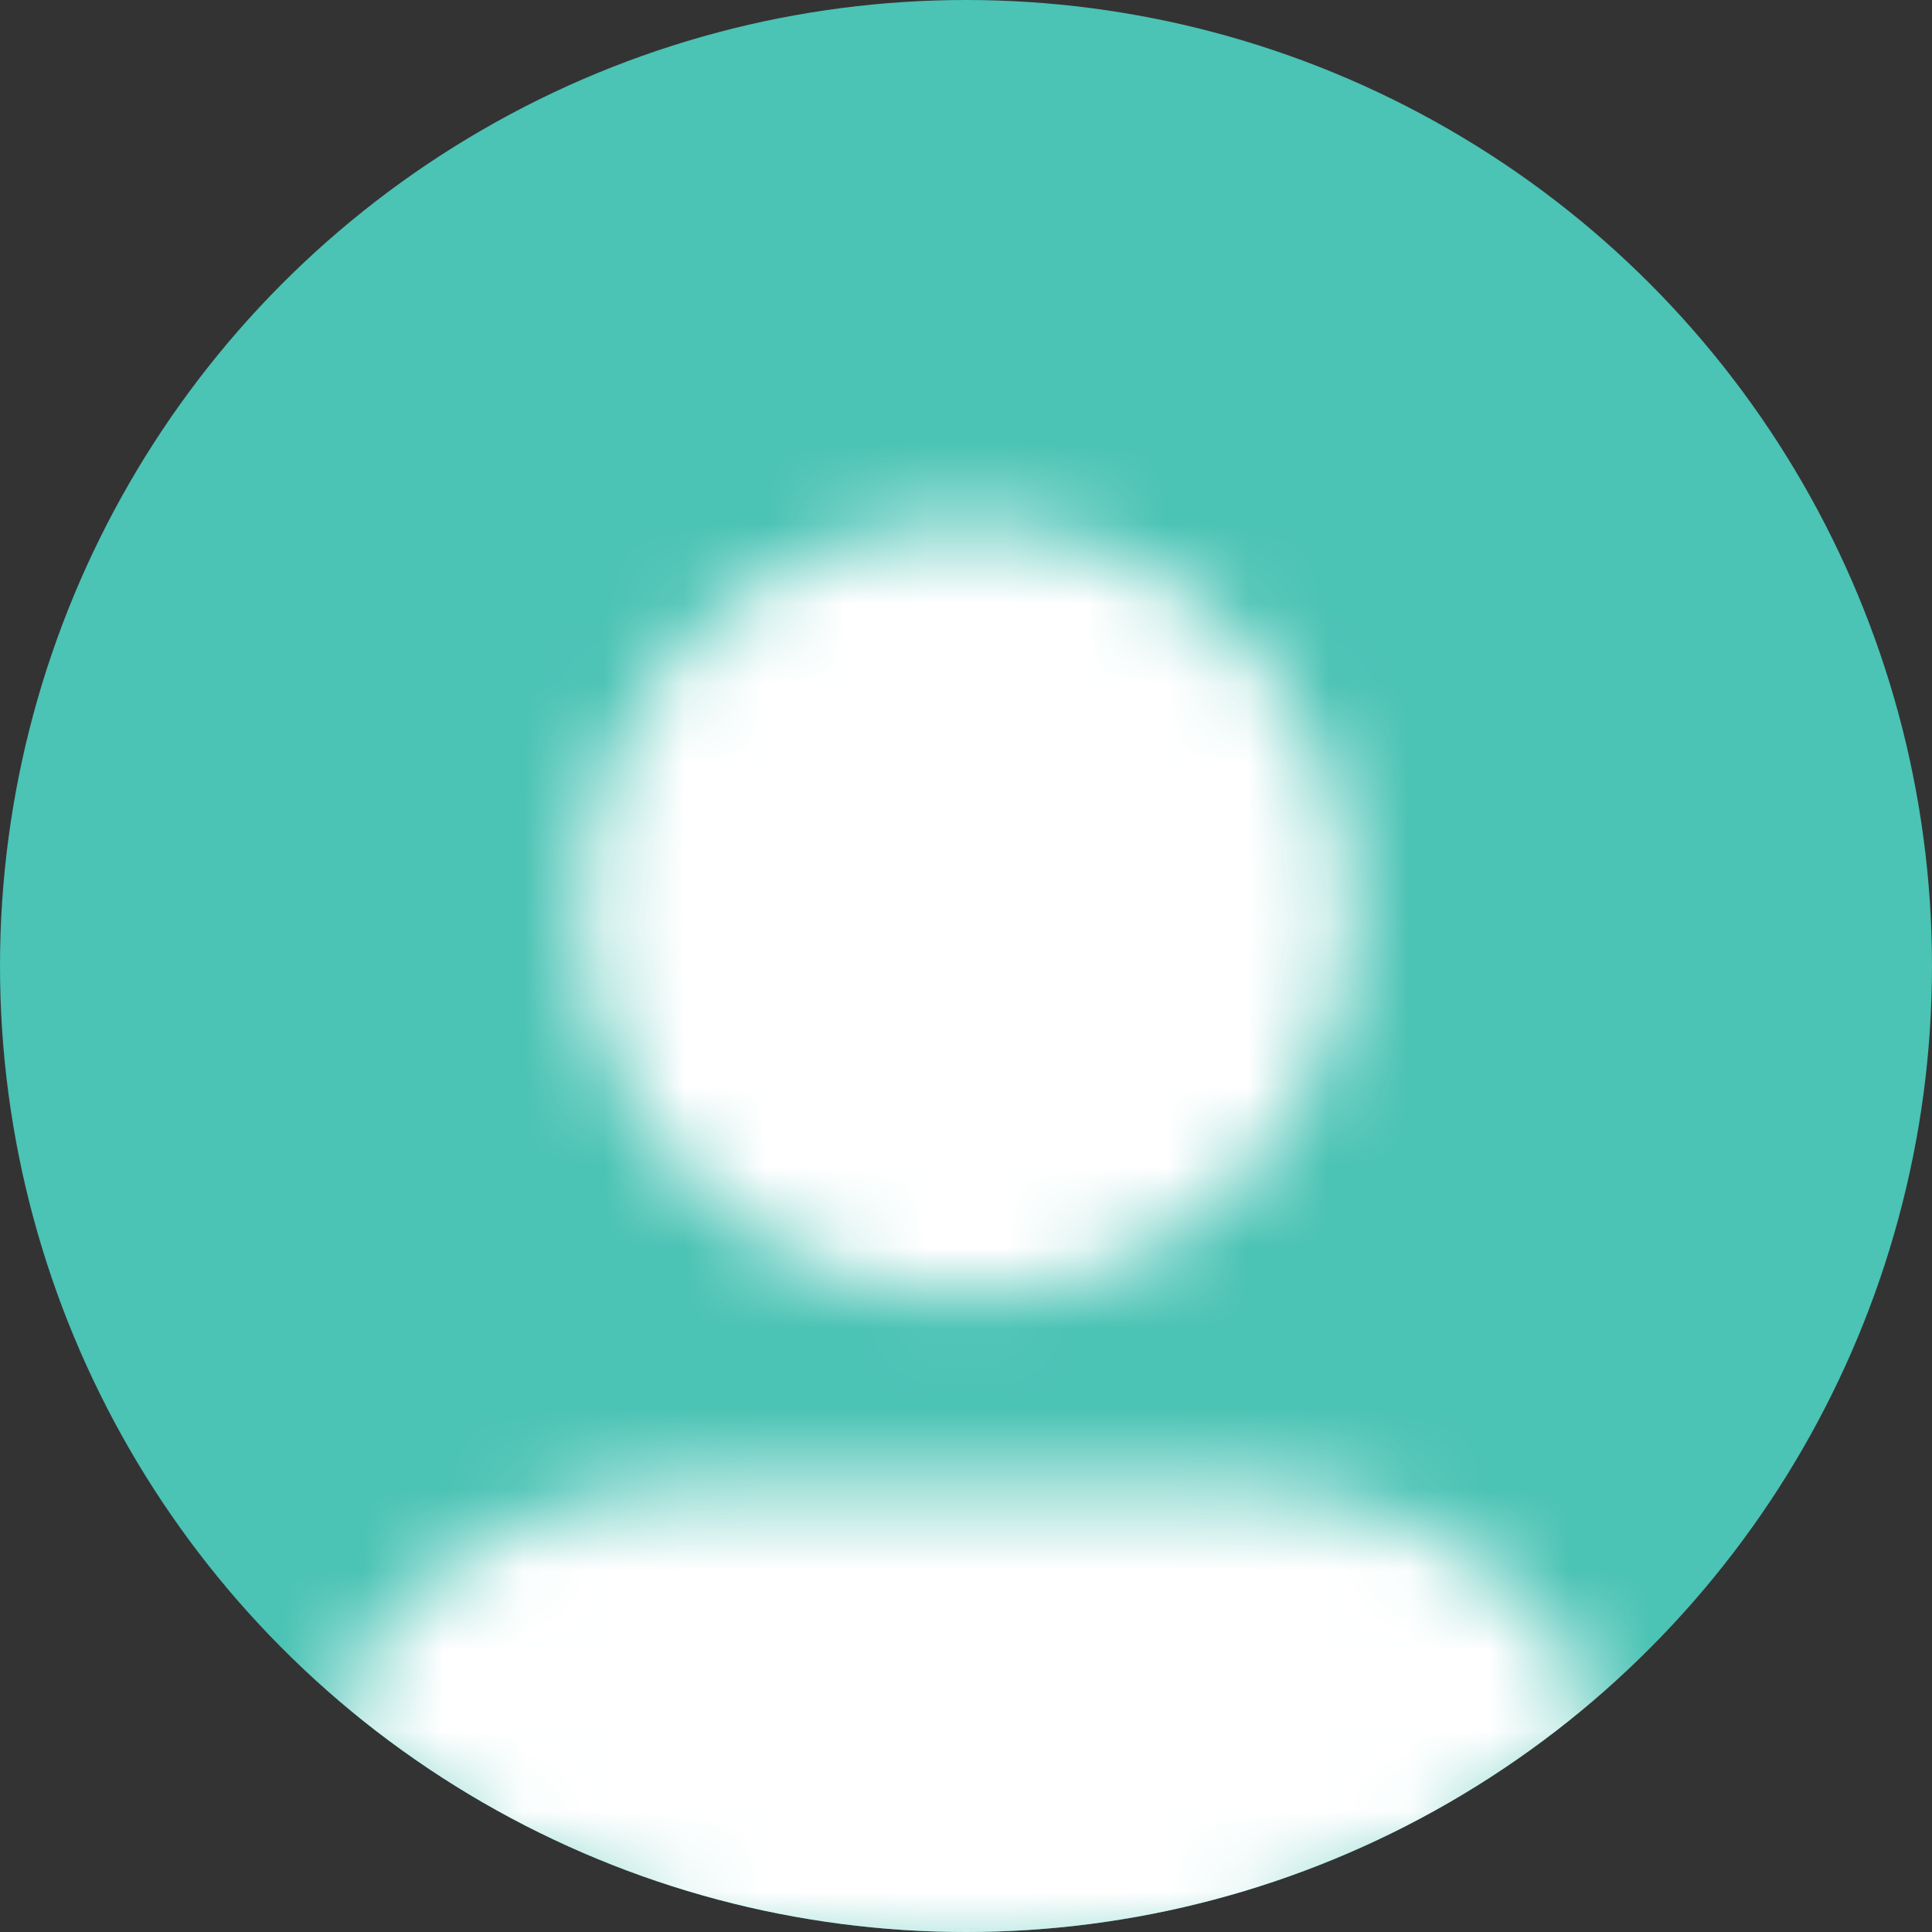 <?xml version="1.0" encoding="UTF-8"?> <svg xmlns="http://www.w3.org/2000/svg" width="24" height="24" viewBox="0 0 24 24" fill="none"><rect x="0" y="0" width="24" height="24" fill="#333333" stroke="none"/><g clip-path="url(#clip0_4414_5517)"><circle cx="12" cy="12" r="12" fill="#4BC3B5"></circle><mask id="mask0_4414_5517" style="mask-type:alpha" maskUnits="userSpaceOnUse" x="4" y="6" width="16" height="19"><path d="M20 21.41C17.88 23.317 15.075 24.477 12 24.477C8.925 24.477 6.12 23.317 4 21.41C4.728 19.695 6.428 18.492 8.409 18.492H15.591C17.572 18.492 19.272 19.695 20 21.41Z" fill="white"></path><path d="M12 16.098C14.644 16.098 16.788 13.954 16.788 11.31C16.788 8.666 14.644 6.522 12 6.522C9.356 6.522 7.212 8.666 7.212 11.31C7.212 13.954 9.356 16.098 12 16.098Z" fill="white"></path></mask><g mask="url(#mask0_4414_5517)"><circle cx="12" cy="12" r="12" fill="white"></circle></g></g><defs><clipPath id="clip0_4414_5517"><rect width="24" height="24" fill="white"></rect></clipPath></defs></svg> 